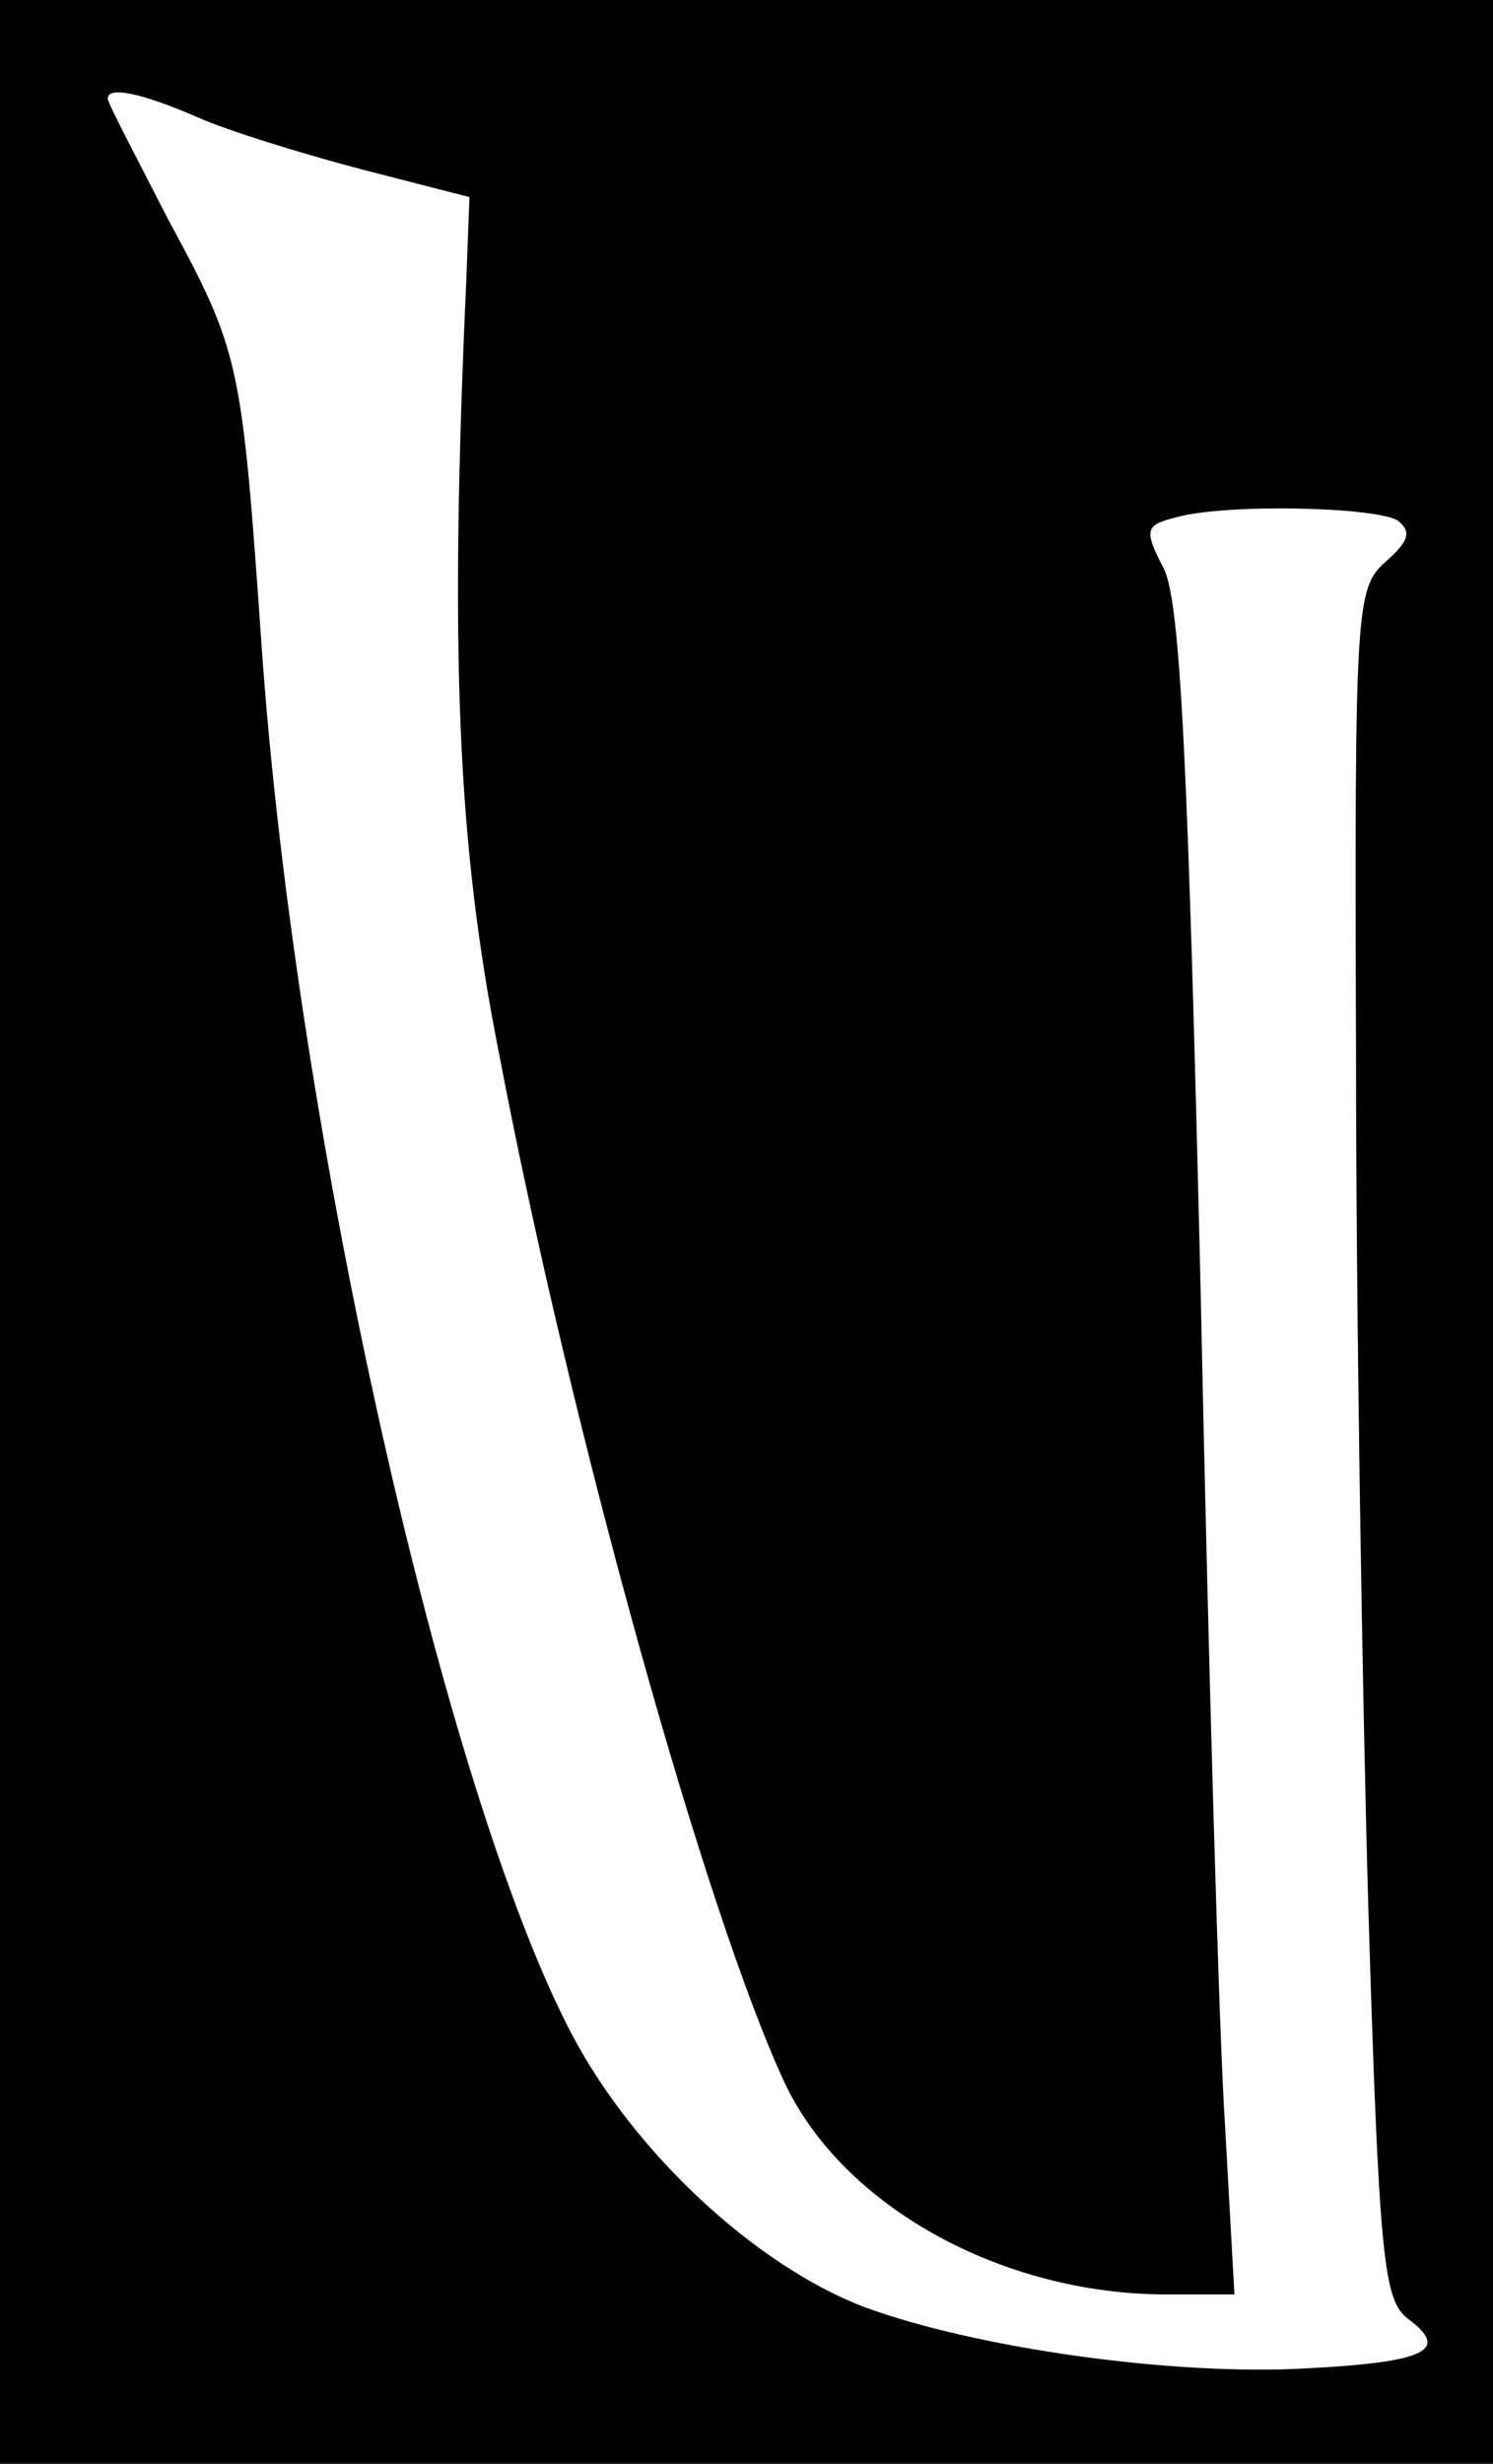 <?xml version="1.0" standalone="no"?>
<!DOCTYPE svg PUBLIC "-//W3C//DTD SVG 20010904//EN"
 "http://www.w3.org/TR/2001/REC-SVG-20010904/DTD/svg10.dtd">
<svg version="1.0" xmlns="http://www.w3.org/2000/svg"
 width="97pt" height="160pt" viewBox="0 0 97 160"
 preserveAspectRatio="xMidYMid meet">
<g transform="translate(0,160) scale(0.1,-0.1)"
fill="#000000" stroke="none">
<path d="M0 800 l0 -800 485 0 485 0 0 800 0 800 -485 0 -485 0 0 -800z m128
724 c20 -9 69 -24 107 -34 l70 -18 -2 -53 c-11 -242 -6 -366 21 -502 47 -247
135 -561 186 -670 38 -80 141 -137 248 -137 l44 0 -6 108 c-4 59 -11 305 -16
546 -8 336 -13 446 -24 467 -13 25 -12 28 8 33 31 9 129 7 144 -2 9 -7 8 -13
-8 -27 -19 -17 -20 -29 -19 -319 0 -166 4 -415 8 -555 7 -230 10 -255 26 -267
27 -20 12 -28 -66 -32 -86 -5 -215 13 -288 40 -70 27 -148 99 -189 176 -83
157 -180 587 -202 902 -13 186 -14 191 -61 278 -21 41 -39 75 -39 78 0 8 21 4
58 -12z"/>
</g>
</svg>
